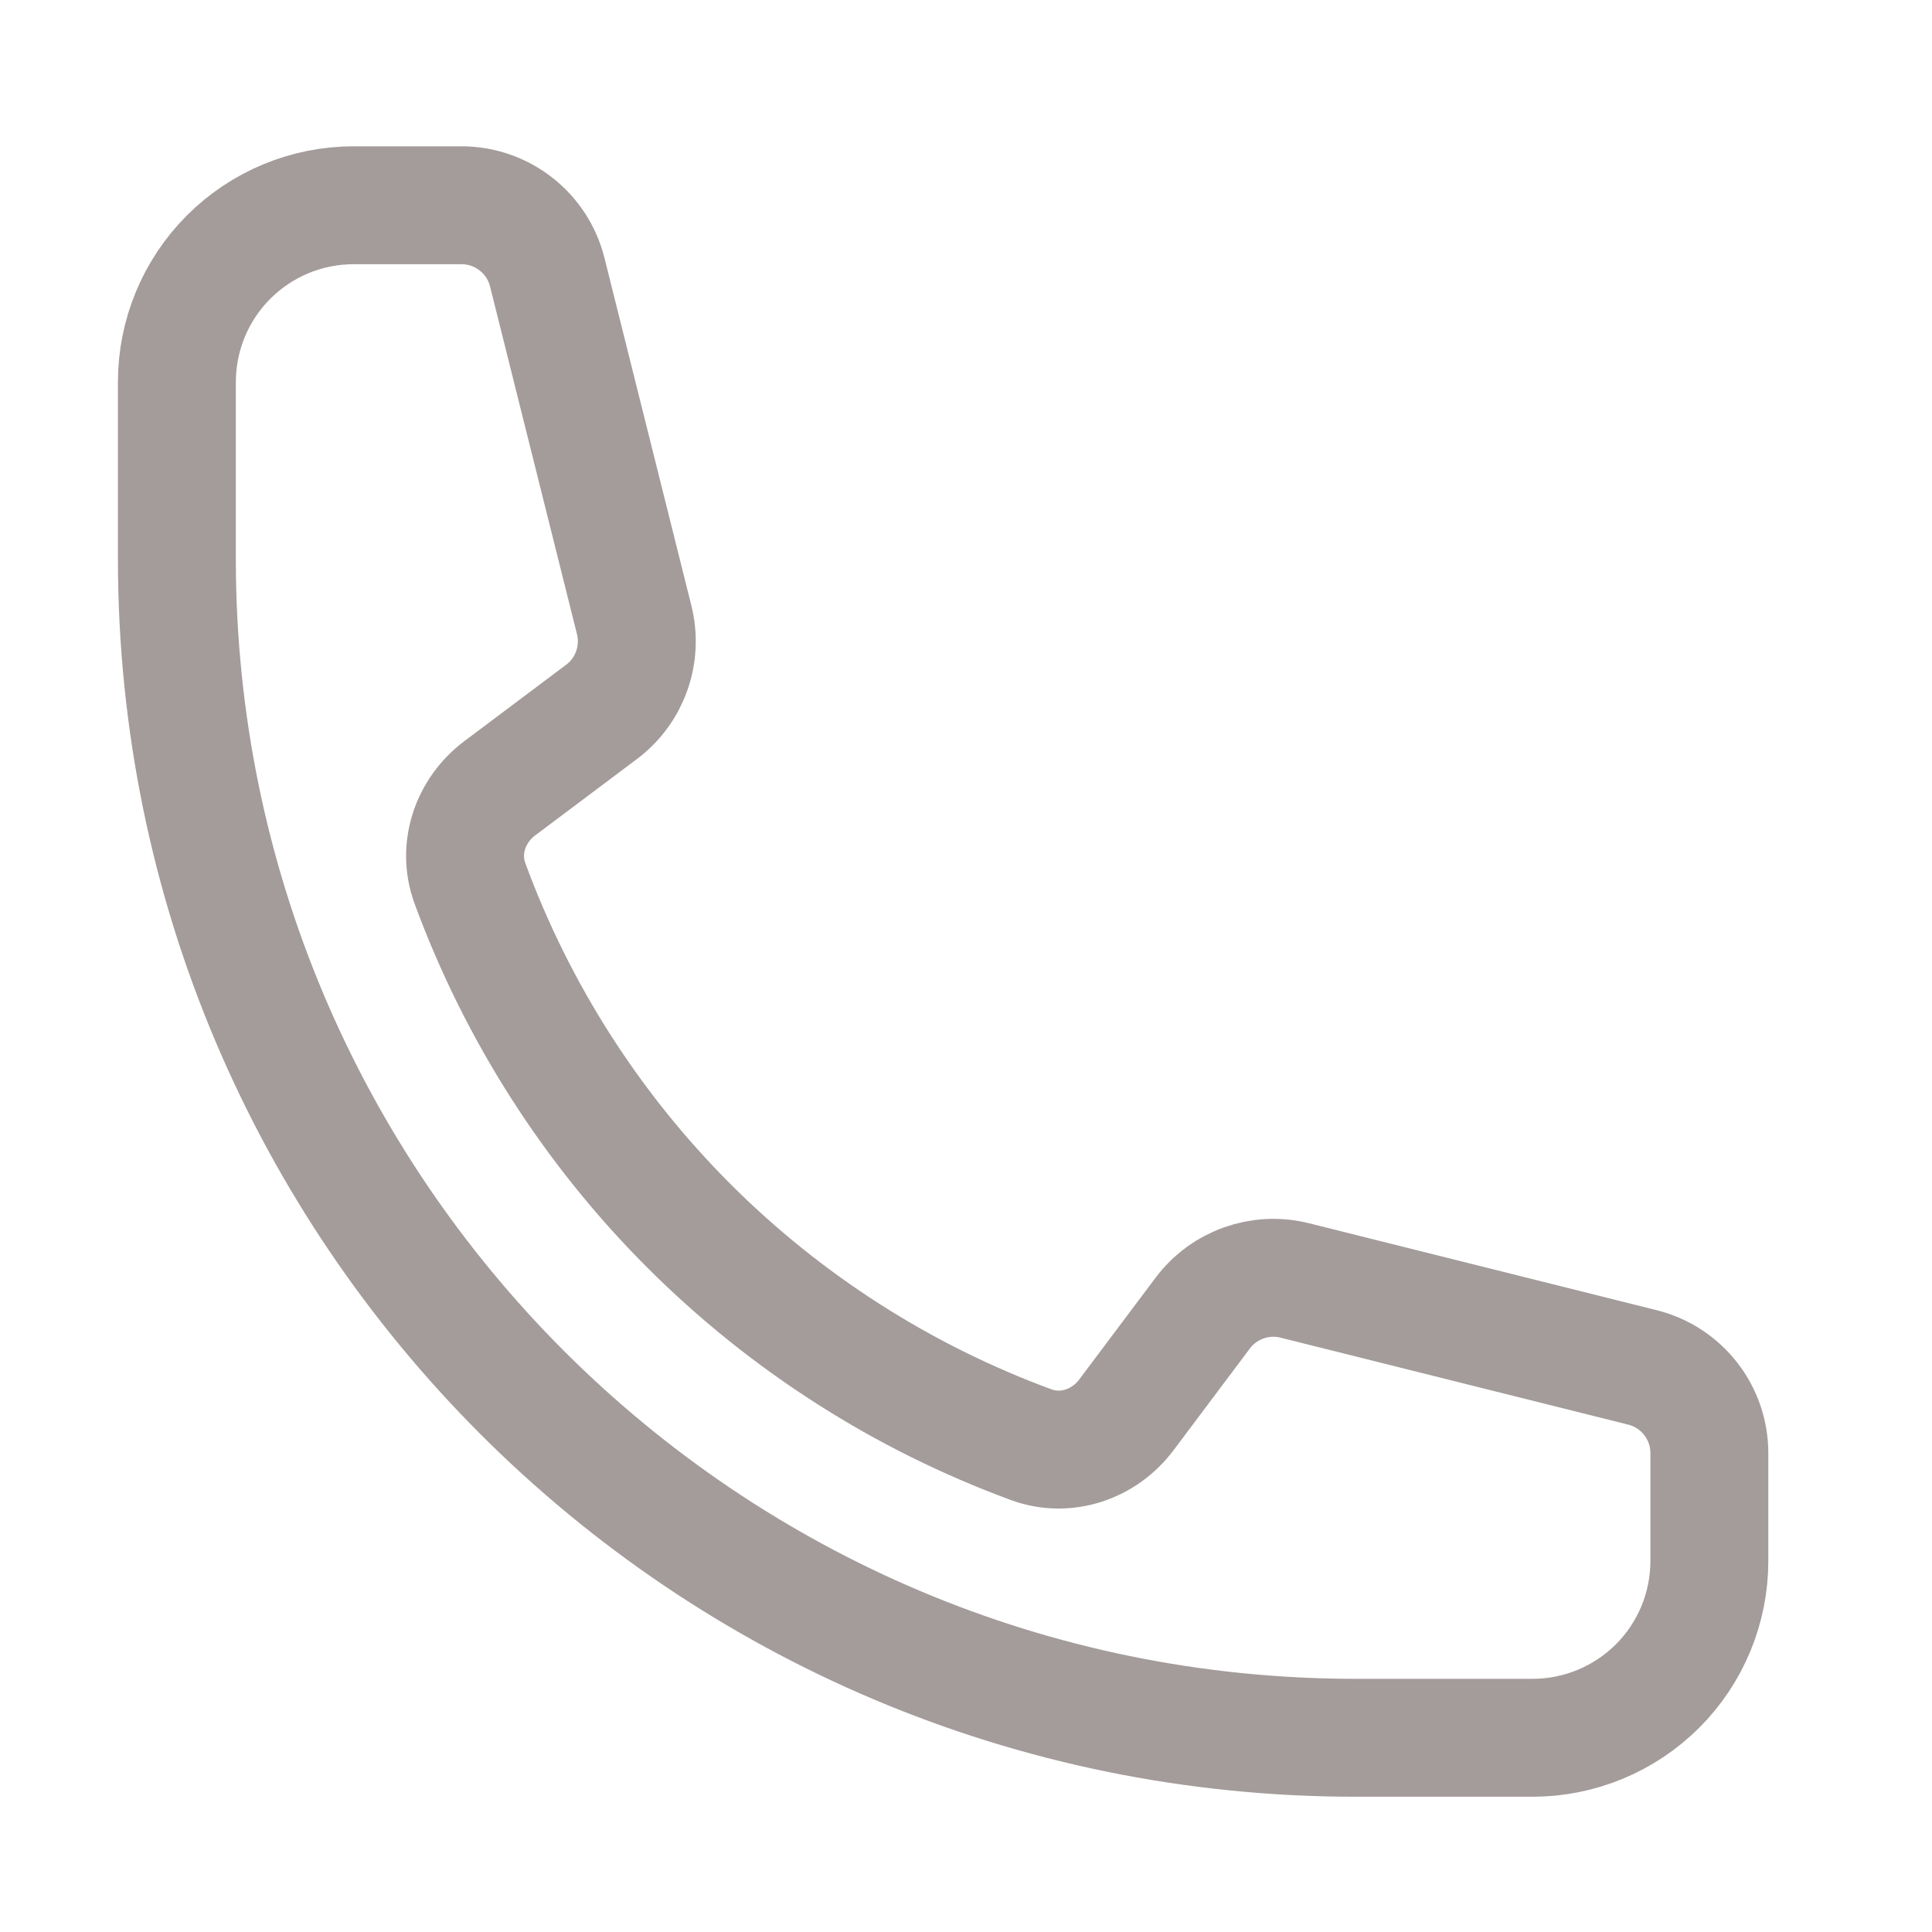 <svg width="38" height="38" viewBox="0 0 38 38" fill="none" xmlns="http://www.w3.org/2000/svg">
<path d="M3.479 10.993C3.479 23.798 13.86 34.18 26.665 34.18H30.143C31.066 34.18 31.95 33.813 32.603 33.161C33.255 32.509 33.621 31.624 33.621 30.702V28.581C33.621 27.784 33.079 27.088 32.304 26.895L25.467 25.185C24.787 25.015 24.073 25.27 23.654 25.83L22.155 27.828C21.719 28.41 20.966 28.666 20.284 28.416C17.754 27.485 15.456 26.016 13.549 24.11C11.642 22.203 10.173 19.905 9.243 17.374C8.992 16.692 9.249 15.94 9.83 15.504L11.829 14.004C12.39 13.585 12.643 12.87 12.473 12.191L10.764 5.354C10.67 4.978 10.453 4.644 10.147 4.406C9.842 4.167 9.465 4.037 9.077 4.037H6.957C6.034 4.037 5.149 4.404 4.497 5.056C3.845 5.708 3.479 6.593 3.479 7.515V10.993Z" stroke="#A49B9B" stroke-width="2.319" stroke-linecap="round" stroke-linejoin="round"/>
</svg>
